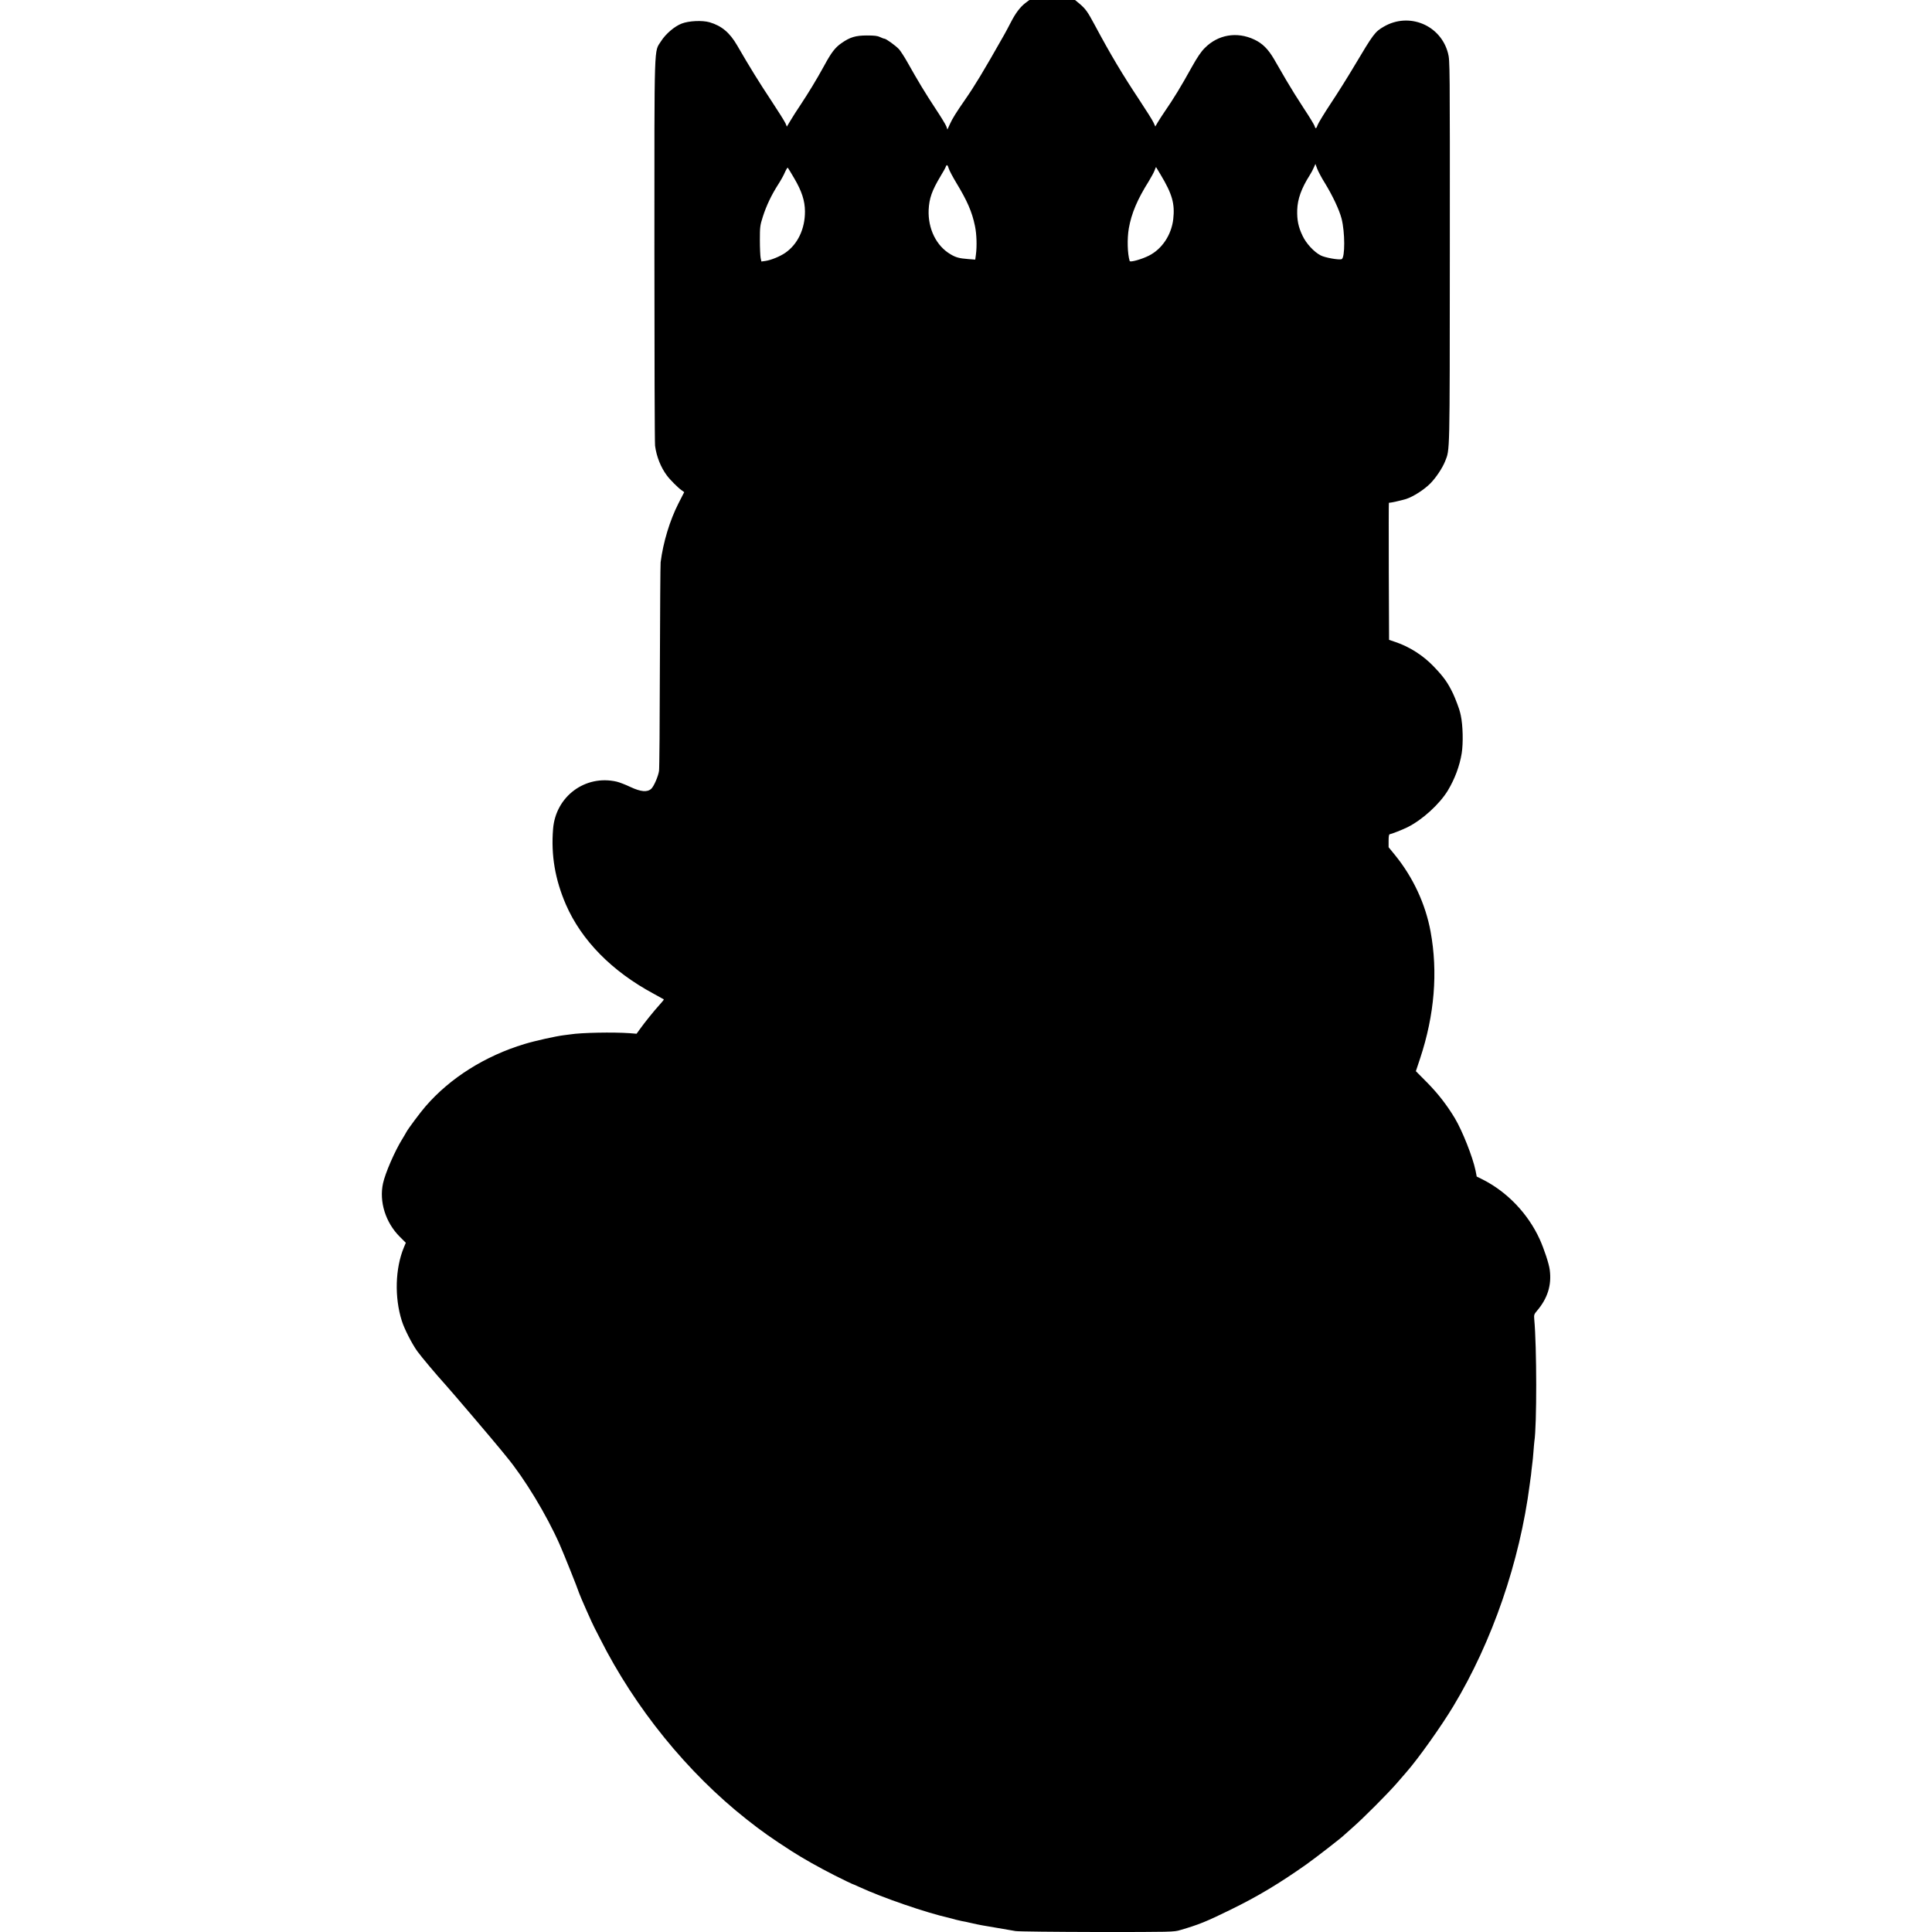 <?xml version="1.0" standalone="no"?>
<!DOCTYPE svg PUBLIC "-//W3C//DTD SVG 20010904//EN"
 "http://www.w3.org/TR/2001/REC-SVG-20010904/DTD/svg10.dtd">
<svg version="1.0" xmlns="http://www.w3.org/2000/svg"
 width="2048pt" height="2048pt" viewBox="0 0 2048 2048"
 preserveAspectRatio="xMidYMid meet">
<g transform="translate(0,2048) scale(0.1,-0.1)"
fill="#000000" stroke="none">
<path d="M10868 20447 c-54 -42 -102 -105 -153 -204 -22 -43 -54 -103 -71
-133 -222 -392 -312 -540 -412 -684 -93 -134 -136 -202 -161 -258 l-28 -61
-11 32 c-6 18 -58 103 -115 189 -107 162 -189 298 -295 487 -34 61 -76 125
-92 143 -35 38 -138 112 -155 112 -7 0 -27 8 -46 17 -26 13 -59 17 -139 17
-120 0 -180 -18 -271 -82 -66 -46 -107 -99 -182 -238 -81 -148 -168 -290 -250
-414 -39 -58 -88 -134 -108 -169 l-38 -63 -14 34 c-8 19 -77 129 -153 244
-126 190 -224 348 -360 583 -79 136 -164 207 -292 245 -77 22 -219 16 -296
-14 -76 -29 -170 -110 -218 -186 -76 -122 -71 48 -71 -2209 0 -1111 3 -2047 7
-2080 15 -114 60 -228 125 -315 32 -44 117 -129 155 -156 l29 -21 -61 -119
c-92 -181 -162 -412 -189 -624 -3 -25 -6 -524 -8 -1110 -1 -586 -5 -1082 -9
-1102 -9 -59 -55 -164 -82 -189 -42 -39 -111 -33 -222 19 -50 24 -115 49 -144
56 -333 77 -647 -155 -675 -500 -23 -279 21 -537 136 -803 165 -379 488 -708
930 -945 57 -31 106 -58 108 -60 2 -2 -19 -29 -48 -60 -53 -58 -155 -184 -210
-261 l-31 -43 -76 6 c-171 12 -509 6 -627 -13 -16 -2 -48 -6 -70 -9 -82 -10
-304 -59 -415 -93 -417 -126 -788 -359 -1049 -661 -55 -63 -186 -239 -203
-272 -7 -14 -27 -47 -44 -75 -79 -127 -181 -362 -204 -470 -42 -193 27 -414
177 -564 l65 -65 -21 -50 c-92 -223 -100 -528 -22 -776 26 -85 107 -243 164
-323 41 -57 209 -257 296 -352 68 -75 509 -593 595 -699 17 -21 43 -52 57 -70
189 -228 422 -612 561 -926 44 -99 191 -466 208 -520 9 -29 145 -336 162 -365
6 -11 33 -63 59 -115 370 -735 925 -1420 1554 -1916 162 -128 260 -197 480
-339 117 -75 289 -172 455 -256 98 -49 180 -89 183 -89 3 0 38 -15 79 -34 244
-113 707 -272 948 -326 19 -5 51 -13 70 -19 19 -5 49 -12 65 -15 17 -2 62 -12
100 -21 87 -20 127 -27 290 -54 72 -12 153 -26 180 -31 28 -5 416 -9 863 -10
798 0 815 0 885 21 195 57 274 89 527 213 295 144 522 281 810 484 110 79 381
289 400 311 3 3 43 39 90 80 114 100 368 355 465 466 43 50 90 104 104 120
124 141 368 484 498 700 412 684 703 1529 809 2350 3 28 8 58 9 67 2 9 7 48
10 85 4 37 9 75 10 83 2 8 6 56 10 105 4 50 8 101 10 114 27 169 26 1008 -1
1296 -4 46 -2 54 29 90 113 132 157 275 135 435 -8 65 -60 221 -106 323 -124
272 -345 503 -607 635 l-61 30 -12 62 c-30 145 -139 420 -219 555 -85 141
-175 257 -290 375 l-124 125 45 135 c153 462 190 915 111 1345 -54 293 -186
576 -378 812 l-67 82 0 69 c0 48 4 69 13 69 17 2 133 47 187 74 157 78 340
244 429 391 72 120 124 258 146 393 17 107 13 297 -10 402 -3 13 -6 26 -7 30
-4 26 -50 148 -74 199 -57 118 -97 175 -204 287 -111 117 -256 210 -406 261
l-69 23 -3 726 c-1 400 -1 727 1 727 22 0 136 26 184 41 76 25 191 99 256 165
60 61 127 162 156 234 51 131 49 37 50 2216 1 2001 1 2032 -19 2109 -77 300
-414 439 -682 282 -93 -54 -109 -76 -312 -417 -67 -113 -178 -290 -248 -395
-69 -104 -131 -207 -139 -227 -15 -43 -24 -48 -33 -15 -3 12 -54 97 -114 187
-60 91 -144 226 -187 300 -43 74 -102 176 -131 226 -62 105 -121 164 -208 205
-185 87 -385 52 -525 -90 -39 -38 -80 -100 -134 -196 -120 -217 -195 -339
-292 -480 -23 -33 -54 -82 -70 -108 l-28 -48 -18 40 c-9 22 -78 131 -152 243
-179 270 -304 479 -472 793 -78 145 -96 170 -164 228 l-45 37 -242 0 -242 0
-44 -33z m3176 -1907 c81 -132 153 -284 177 -377 37 -142 38 -416 1 -430 -27
-11 -179 16 -223 40 -71 37 -154 127 -192 209 -44 92 -59 165 -56 273 4 116
44 228 134 370 14 22 33 57 42 79 l17 38 20 -54 c12 -29 47 -96 80 -148z
m-3986 151 c7 -21 42 -87 78 -147 117 -193 168 -309 199 -460 18 -84 22 -215
10 -303 l-7 -53 -77 6 c-91 7 -129 17 -184 50 -151 88 -241 270 -233 471 6
123 35 205 126 357 27 44 52 89 55 99 10 29 21 23 33 -20z m-1639 -101 c80
-136 113 -237 114 -350 1 -186 -77 -350 -210 -441 -54 -37 -148 -76 -208 -85
l-44 -6 -8 38 c-4 22 -8 107 -8 189 0 141 2 156 32 250 37 115 90 227 161 338
28 43 61 102 73 132 13 29 27 51 30 47 4 -4 34 -54 68 -112z m3883 40 c124
-206 153 -309 135 -472 -19 -168 -119 -318 -258 -388 -77 -39 -199 -73 -204
-57 -24 79 -28 237 -9 347 28 159 91 307 211 498 28 46 57 99 63 118 7 20 13
34 15 32 1 -2 23 -37 47 -78z"/>
</g>
</svg>
